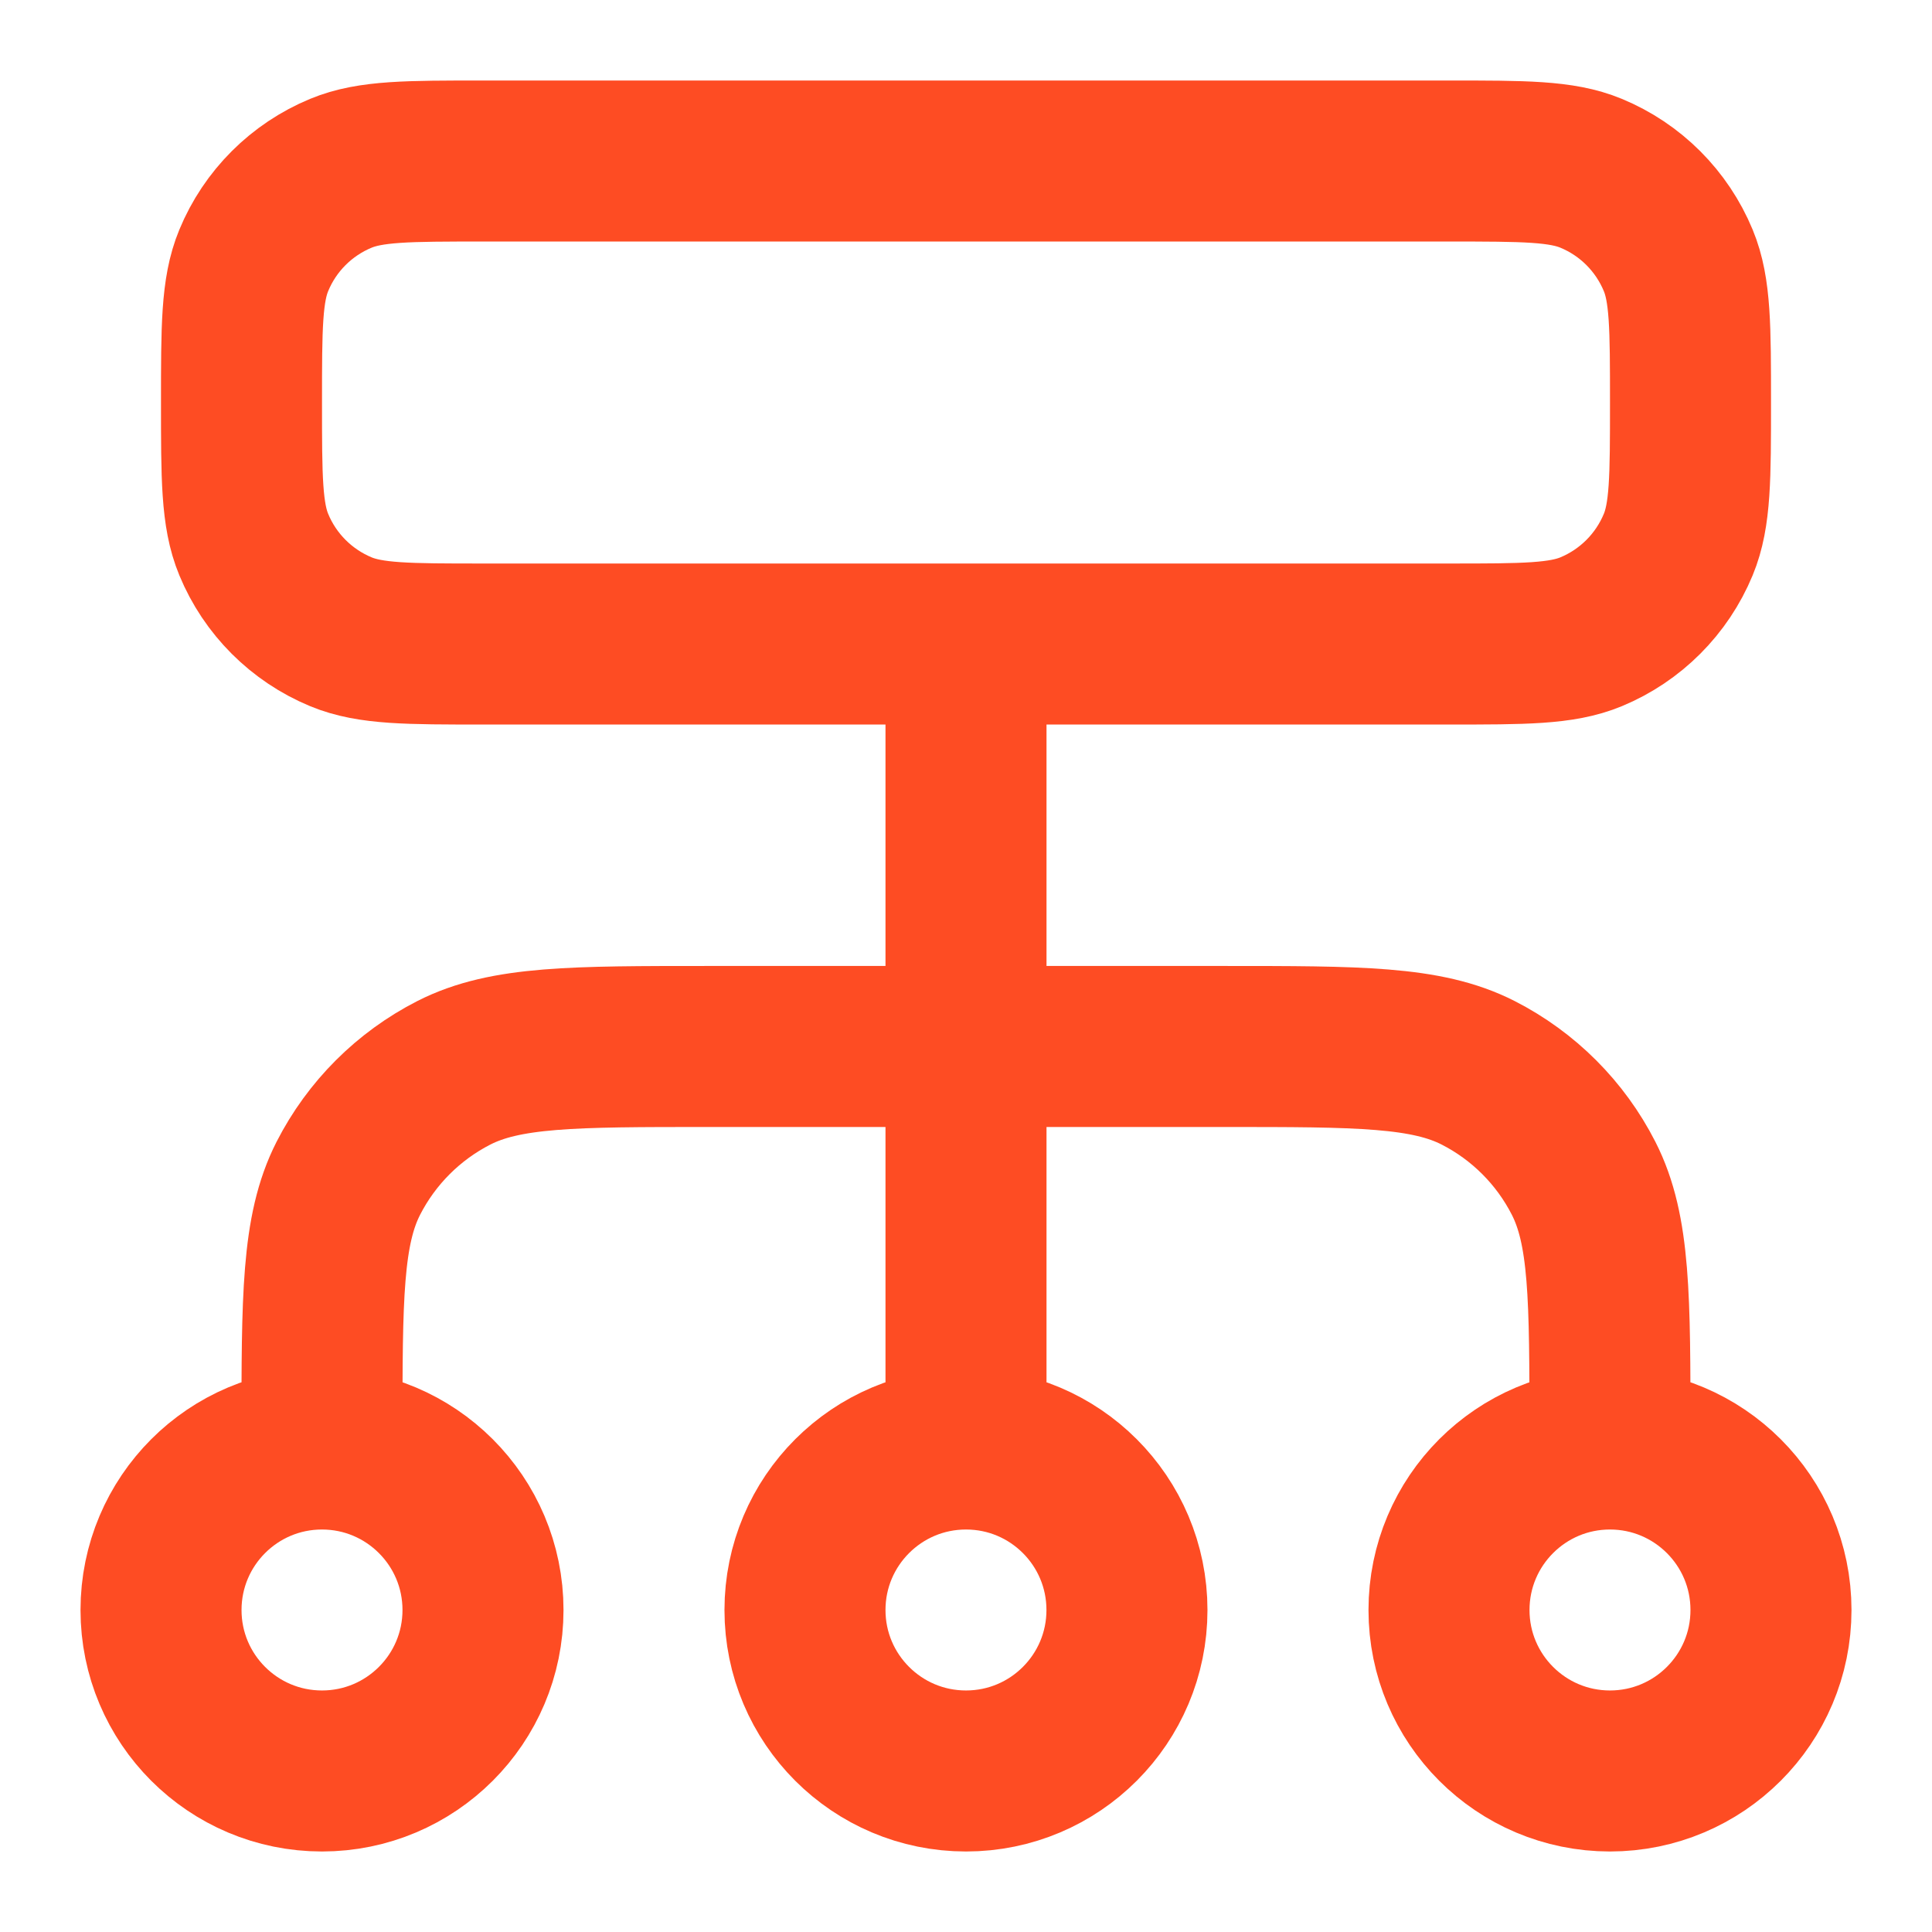 <svg width="32" height="32" viewBox="0 0 32 32" fill="none" xmlns="http://www.w3.org/2000/svg">
<path d="M5.333 24V23.733C5.333 21.493 5.333 20.373 5.769 19.517C6.153 18.765 6.765 18.153 7.517 17.769C8.373 17.333 9.493 17.333 11.733 17.333H20.267C22.507 17.333 23.627 17.333 24.483 17.769C25.235 18.153 25.847 18.765 26.23 19.517C26.666 20.373 26.666 21.493 26.666 23.733V24M5.333 24C3.86 24 2.667 25.194 2.667 26.667C2.667 28.139 3.86 29.333 5.333 29.333C6.806 29.333 8 28.139 8 26.667C8 25.194 6.806 24 5.333 24ZM26.666 24C25.194 24 24 25.194 24 26.667C24 28.139 25.194 29.333 26.666 29.333C28.139 29.333 29.333 28.139 29.333 26.667C29.333 25.194 28.139 24 26.666 24ZM16 24C14.527 24 13.333 25.194 13.333 26.667C13.333 28.139 14.527 29.333 16 29.333C17.473 29.333 18.666 28.139 18.666 26.667C18.666 25.194 17.473 24 16 24ZM16 24V10.667M8 10.667H24C25.242 10.667 25.864 10.667 26.354 10.464C27.007 10.193 27.526 9.674 27.797 9.02C28 8.53 28 7.909 28 6.667C28 5.424 28 4.803 27.797 4.313C27.526 3.659 27.007 3.14 26.354 2.87C25.864 2.667 25.242 2.667 24 2.667H8C6.757 2.667 6.136 2.667 5.646 2.87C4.993 3.14 4.473 3.659 4.203 4.313C4 4.803 4 5.424 4 6.667C4 7.909 4 8.53 4.203 9.02C4.473 9.674 4.993 10.193 5.646 10.464C6.136 10.667 6.757 10.667 8 10.667Z" stroke="#FE4C23" stroke-width="2.667" stroke-linecap="round" stroke-linejoin="round"/>
</svg>
